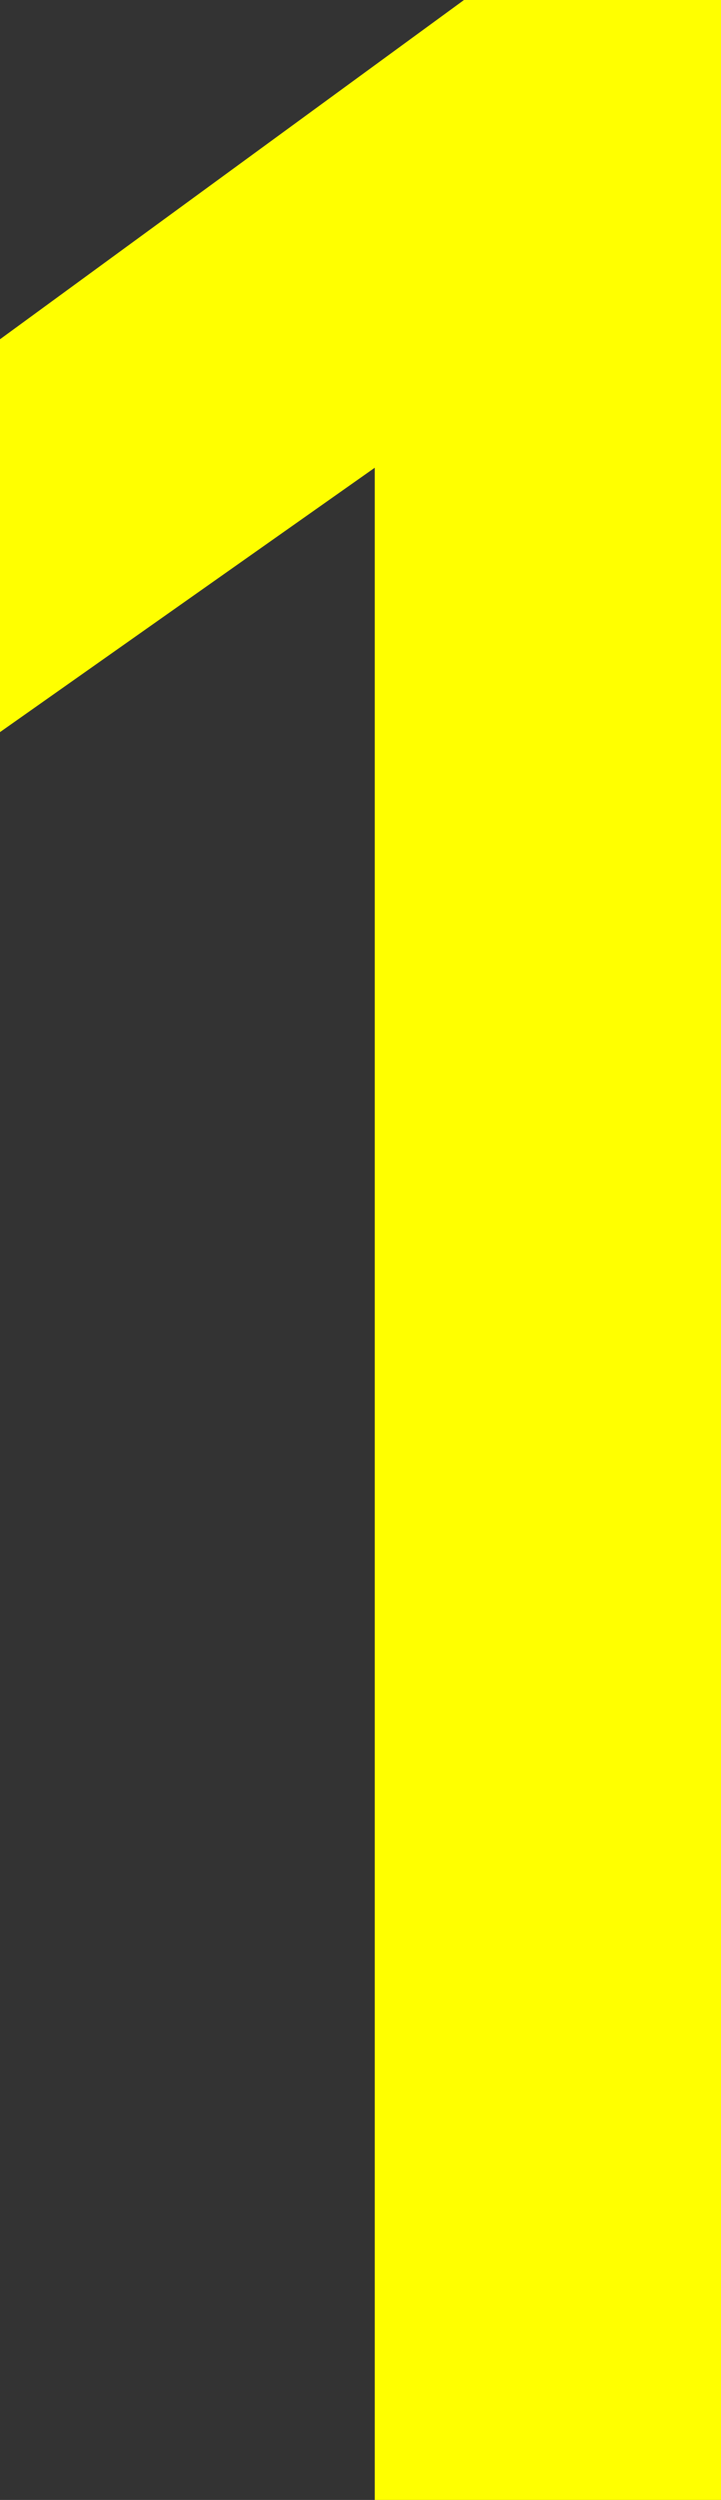 <?xml version="1.0" encoding="UTF-8"?><svg id="_レイヤー_2" xmlns="http://www.w3.org/2000/svg" viewBox="0 0 29.09 100.8"><rect x="0" y="0" width="29.09" height="100.8" fill="#333333" stroke="none"/><defs><style>.cls-1{fill:#ff0;}</style></defs><g id="text"><path class="cls-1" d="M29.09,0V100.8H15.12V18.86L0,29.52V13.68L18.72,0h10.37Z"/></g></svg>